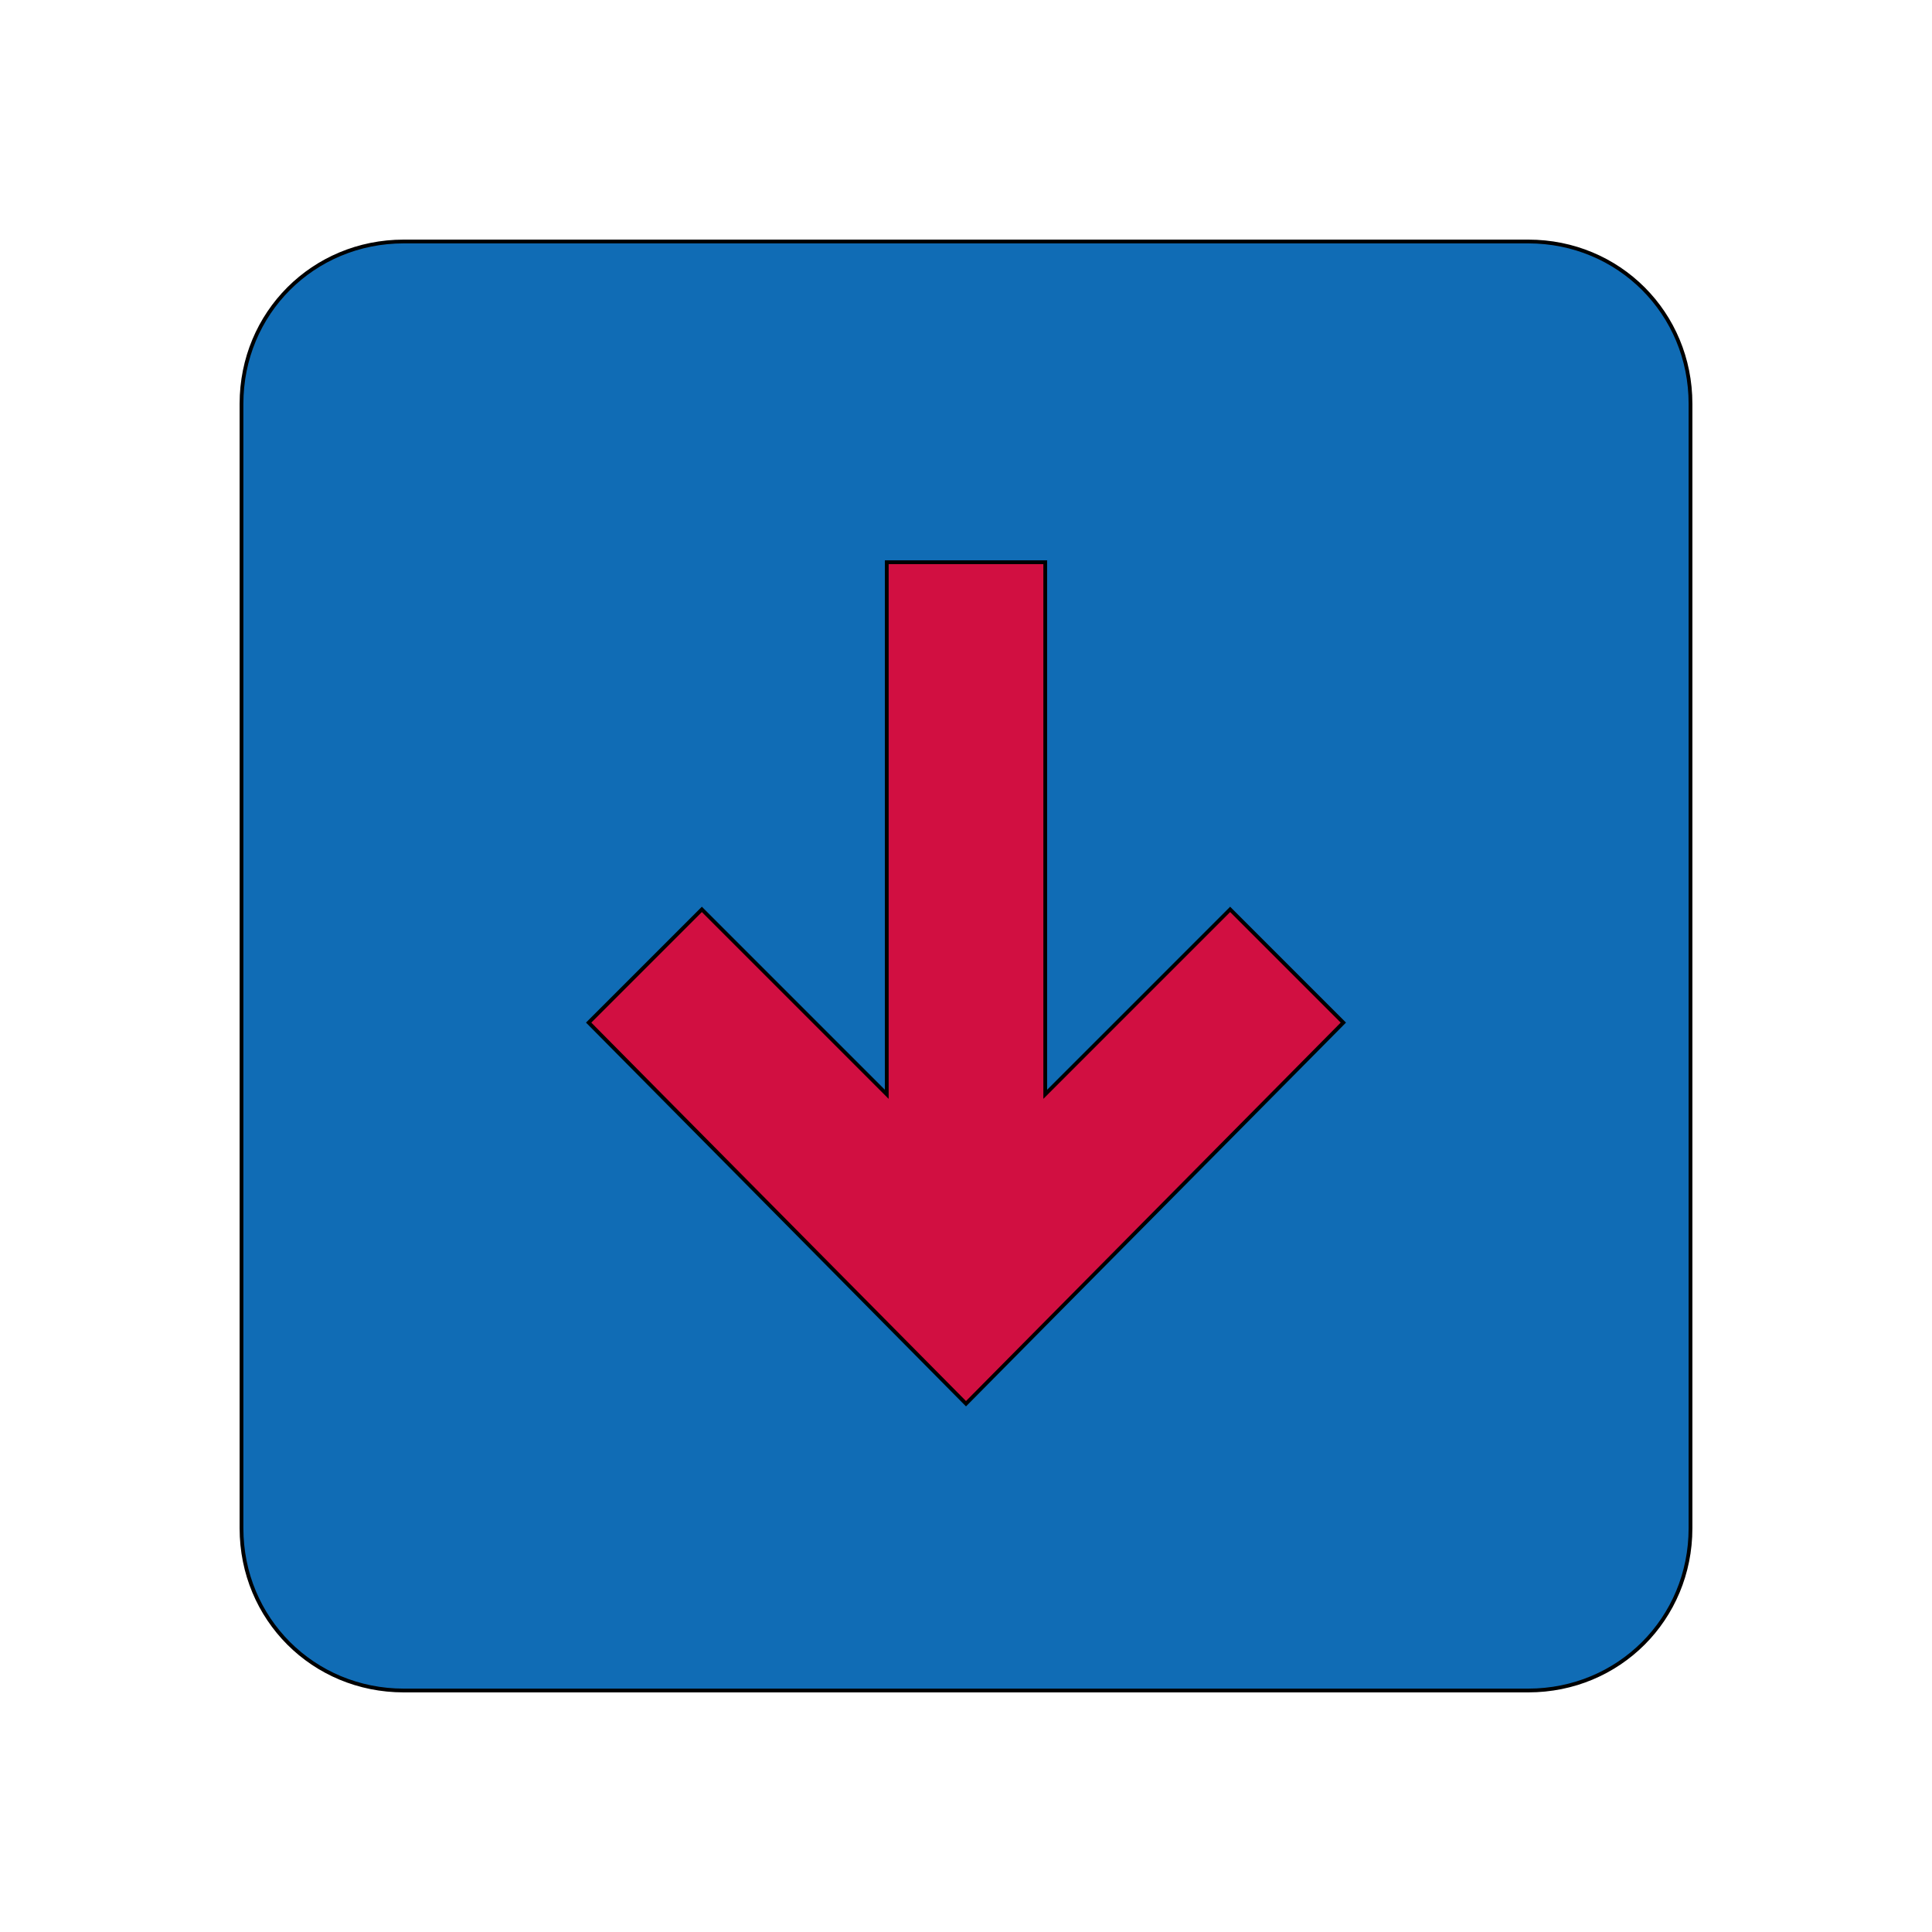 <svg id="th_ara_data-download-5" width="100%" height="100%" xmlns="http://www.w3.org/2000/svg" version="1.1" xmlns:xlink="http://www.w3.org/1999/xlink" xmlns:svgjs="http://svgjs.com/svgjs" preserveAspectRatio="xMidYMin slice" data-uid="ara_data-download-5" data-keyword="ara_data-download-5" viewBox="0 0 512 512" data-colors="[&quot;#D10F41&quot;,&quot;#106CB5&quot;,&quot;#D10F41&quot;]"><defs id="SvgjsDefs1826" fill="#d10f41"></defs><path id="th_ara_data-download-5_0" d="M405 64L107 64C83 64 64 83 64 107L64 405C64 429 83 448 107 448L405 448C429 448 448 429 448 405L448 107C448 83 429 64 405 64Z " fill-rule="evenodd" fill="#106cb5" stroke-width="1" stroke="#000000"></path><path id="th_ara_data-download-5_1" d="M256 372L156 271L186 241L235 290L235 149L277 149L277 290L326 241L356 271Z " fill-rule="evenodd" fill="#d10f41" stroke-width="1" stroke="#000000"></path></svg>